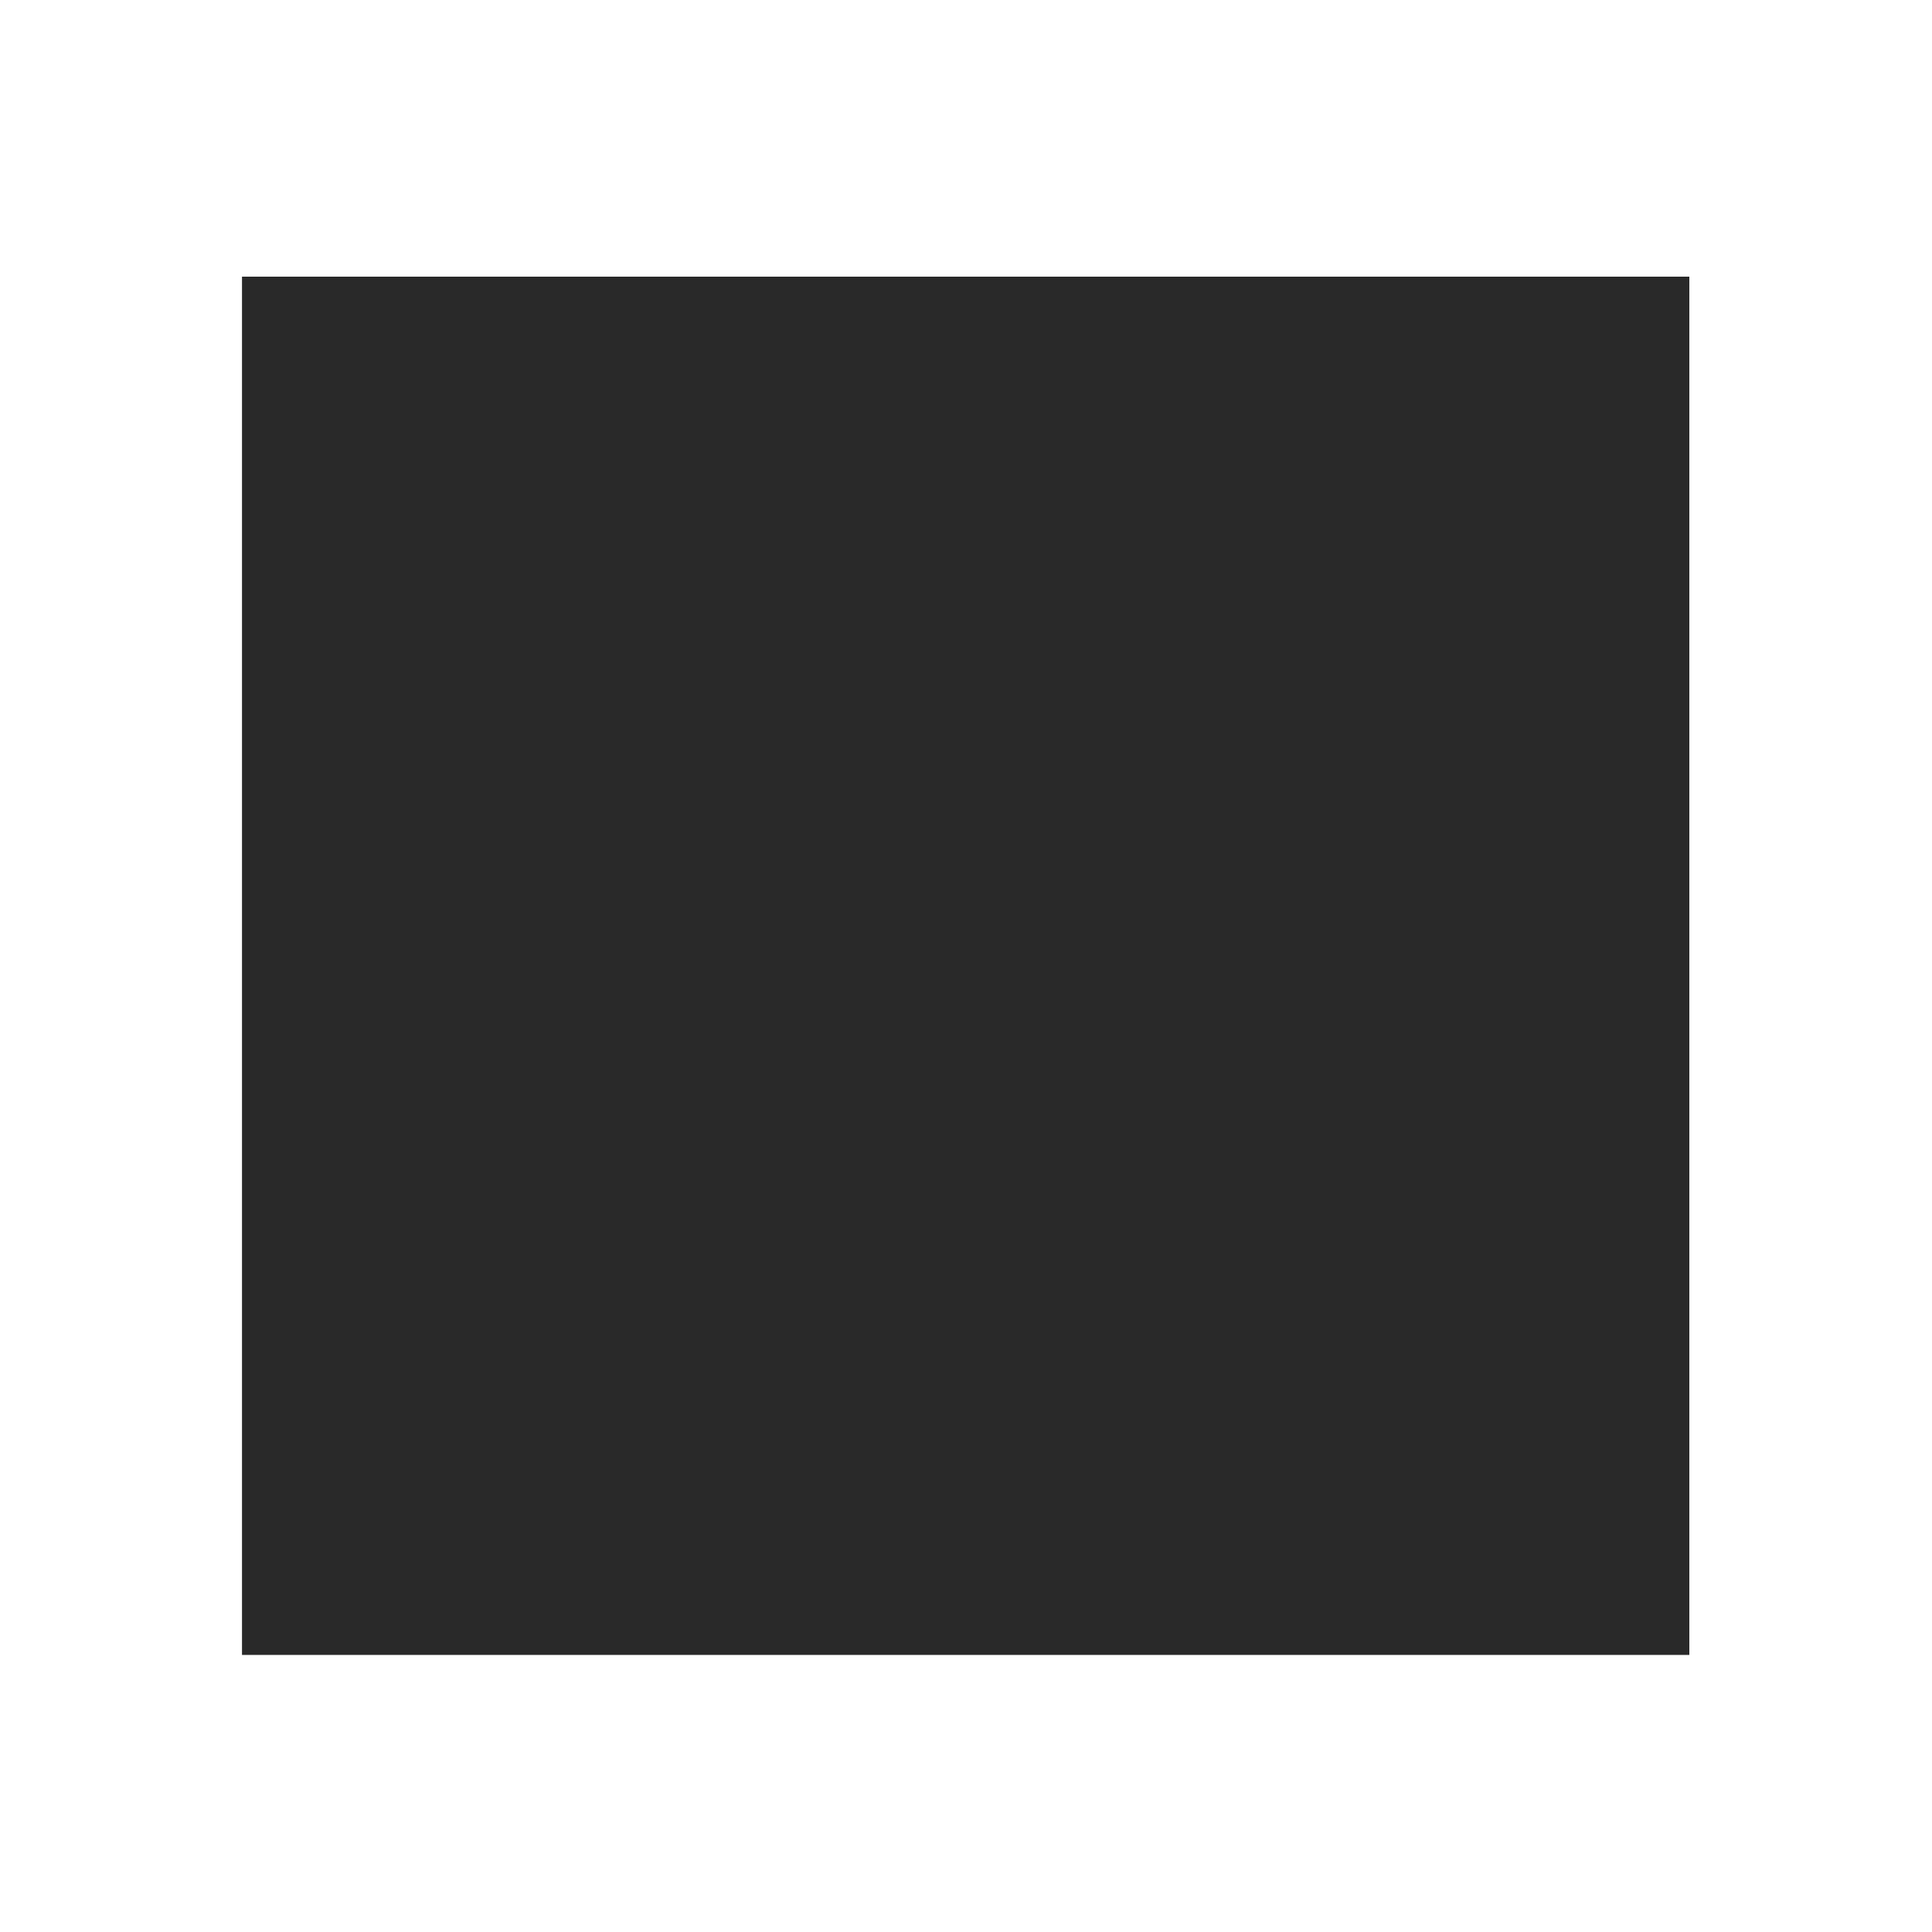 <?xml version="1.0" encoding="UTF-8" standalone="no"?> <!-- Created with Keyshape --> <svg xmlns="http://www.w3.org/2000/svg" width="100%" height="100%" viewBox="0 0 518 518" clip-rule="evenodd" fill-rule="evenodd" stroke-linejoin="round" stroke-miterlimit="2" style="white-space: preserve-spaces;"> <style> @keyframes a0_t { 0% { transform: translate(7316.804px,1874.765px) scale(1.863,0.88) translate(-5607.734px,-2856.552px); } 11.111% { transform: translate(7316.804px,1874.765px) scale(1.863,0.88) translate(-5607.734px,-2856.552px); animation-timing-function: cubic-bezier(0,0,0.58,1); } 38.889% { transform: translate(7316.804px,1874.765px) scale(3.263,1.538) translate(-5607.734px,-2856.552px); } 77.778% { transform: translate(7316.804px,1874.765px) scale(3.263,1.538) translate(-5607.734px,-2856.552px); } 100% { transform: translate(7316.804px,1874.765px) scale(3.263,1.538) translate(-5607.734px,-2856.552px); } } @keyframes a1_o { 0% { opacity: 0; } 11.111% { opacity: 0; } 38.889% { opacity: 1; } 100% { opacity: 1; } } @keyframes a2_t { 0% { transform: translate(7316.701px,1721.749px) scale(1.789,1.789) translate(-5611.375px,-3094.155px); } 27.778% { transform: translate(7316.701px,1721.749px) scale(1.789,1.789) translate(-5611.375px,-3094.155px); } 50% { transform: translate(7316.701px,1721.749px) scale(3.289,3.289) translate(-5611.375px,-3094.155px); } 100% { transform: translate(7316.701px,1721.749px) scale(3.289,3.289) translate(-5611.375px,-3094.155px); } } @keyframes a2_o { 0% { opacity: 0; } 27.778% { opacity: 0; } 50% { opacity: 1; } 100% { opacity: 1; } } @keyframes a3_t { 0% { transform: translate(7444.5px,1893px) scale(1.033,1.054) translate(-5478.604px,-2979.378px); } 33.333% { transform: translate(7444.5px,1893px) scale(1.033,1.054) translate(-5478.604px,-2979.378px); animation-timing-function: cubic-bezier(0,0,0.58,1); } 61.111% { transform: translate(7444.5px,1893px) scale(1.933,1.972) translate(-5478.604px,-2979.378px); } 100% { transform: translate(7444.5px,1893px) scale(1.933,1.972) translate(-5478.604px,-2979.378px); } } @keyframes a3_o { 0% { opacity: 0; } 33.333% { opacity: 0; } 61.111% { opacity: 1; } 100% { opacity: 1; } } @keyframes a4_t { 0% { transform: translate(7518px,1749.5px) rotate(180deg) scale(1.013,1.033) translate(-5478.497px,-2982.841px); animation-timing-function: cubic-bezier(0.42,0,1,1); } 22.222% { transform: translate(7518px,1749.5px) rotate(180deg) scale(1.913,1.951) translate(-5478.497px,-2982.841px); } 55.556% { transform: translate(7518px,1749.5px) rotate(180deg) scale(1.913,1.951) translate(-5478.497px,-2982.841px); } 100% { transform: translate(7518px,1749.5px) rotate(180deg) scale(1.913,1.951) translate(-5478.497px,-2982.841px); } } @keyframes a4_o { 0% { opacity: 0; } 22.222% { opacity: 1; } 100% { opacity: 1; } } </style> <g transform="translate(258.929,258.933) translate(-7431.93,-1824.93)"> <g transform="translate(7431.91,1824.94) scale(3.147,3.147) translate(-5626.87,-2862.9)"> <rect width="123.309" height="117.425" fill="rgb(41,41,41)" transform="translate(5626.87,2862.9) translate(-61.654,-58.712)"></rect> </g> <g transform="translate(7316.8,1874.77) scale(1.863,0.88) translate(-5607.73,-2856.55)" style="animation: 1.8s linear infinite both a0_t;"> <rect width="15.429" height="100.143" fill="rgb(111,90,255)" opacity="0" transform="translate(5607.73,2856.55) translate(-7.715,-50.072)" style="animation: 1.8s linear infinite both a1_o;"></rect> </g> <g opacity="0" transform="translate(7316.7,1721.75) scale(1.789,1.789) translate(-5611.38,-3094.15)" style="animation: 1.8s linear infinite both a2_t, 1.8s linear infinite both a2_o;"> <path d="M5611.37,3080.21C5619.07,3080.21,5625.32,3086.46,5625.32,3094.16C5625.32,3101.85,5619.07,3108.1,5611.37,3108.1C5603.68,3108.1,5597.43,3101.85,5597.43,3094.16C5597.43,3086.46,5603.68,3080.21,5611.37,3080.21ZM5611.37,3088.95C5614.25,3088.95,5616.58,3091.28,5616.58,3094.16C5616.58,3097.03,5614.25,3099.36,5611.37,3099.36C5608.5,3099.36,5606.16,3097.03,5606.16,3094.16C5606.16,3091.28,5608.5,3088.95,5611.37,3088.95Z" fill="white" transform="translate(5611.38,3094.15) translate(-5611.38,-3094.15)"></path> </g> <g opacity="0" transform="translate(7444.5,1893) scale(1.033,1.054) translate(-5478.6,-2979.38)" style="animation: 1.8s linear infinite both a3_t, 1.8s linear infinite both a3_o;"> <path d="M5539.45,3009.19L5451.8,3009.19L5451.8,2915.8L5539.45,3009.19Z" fill="rgb(241,60,96)" transform="translate(5495.62,2962.49) translate(-5495.62,-2962.49)"></path> </g> <g opacity="0" transform="translate(7518,1749.5) rotate(180) scale(1.013,1.033) translate(-5478.5,-2982.84)" style="animation: 1.8s linear infinite both a4_t, 1.8s linear infinite both a4_o;"> <path d="M5539.45,3009.19L5451.8,3009.19L5451.8,2915.8L5539.45,3009.19Z" fill="rgb(53,219,199)" transform="translate(5495.62,2962.49) translate(-5495.62,-2962.49)"></path> </g> </g> </svg> 